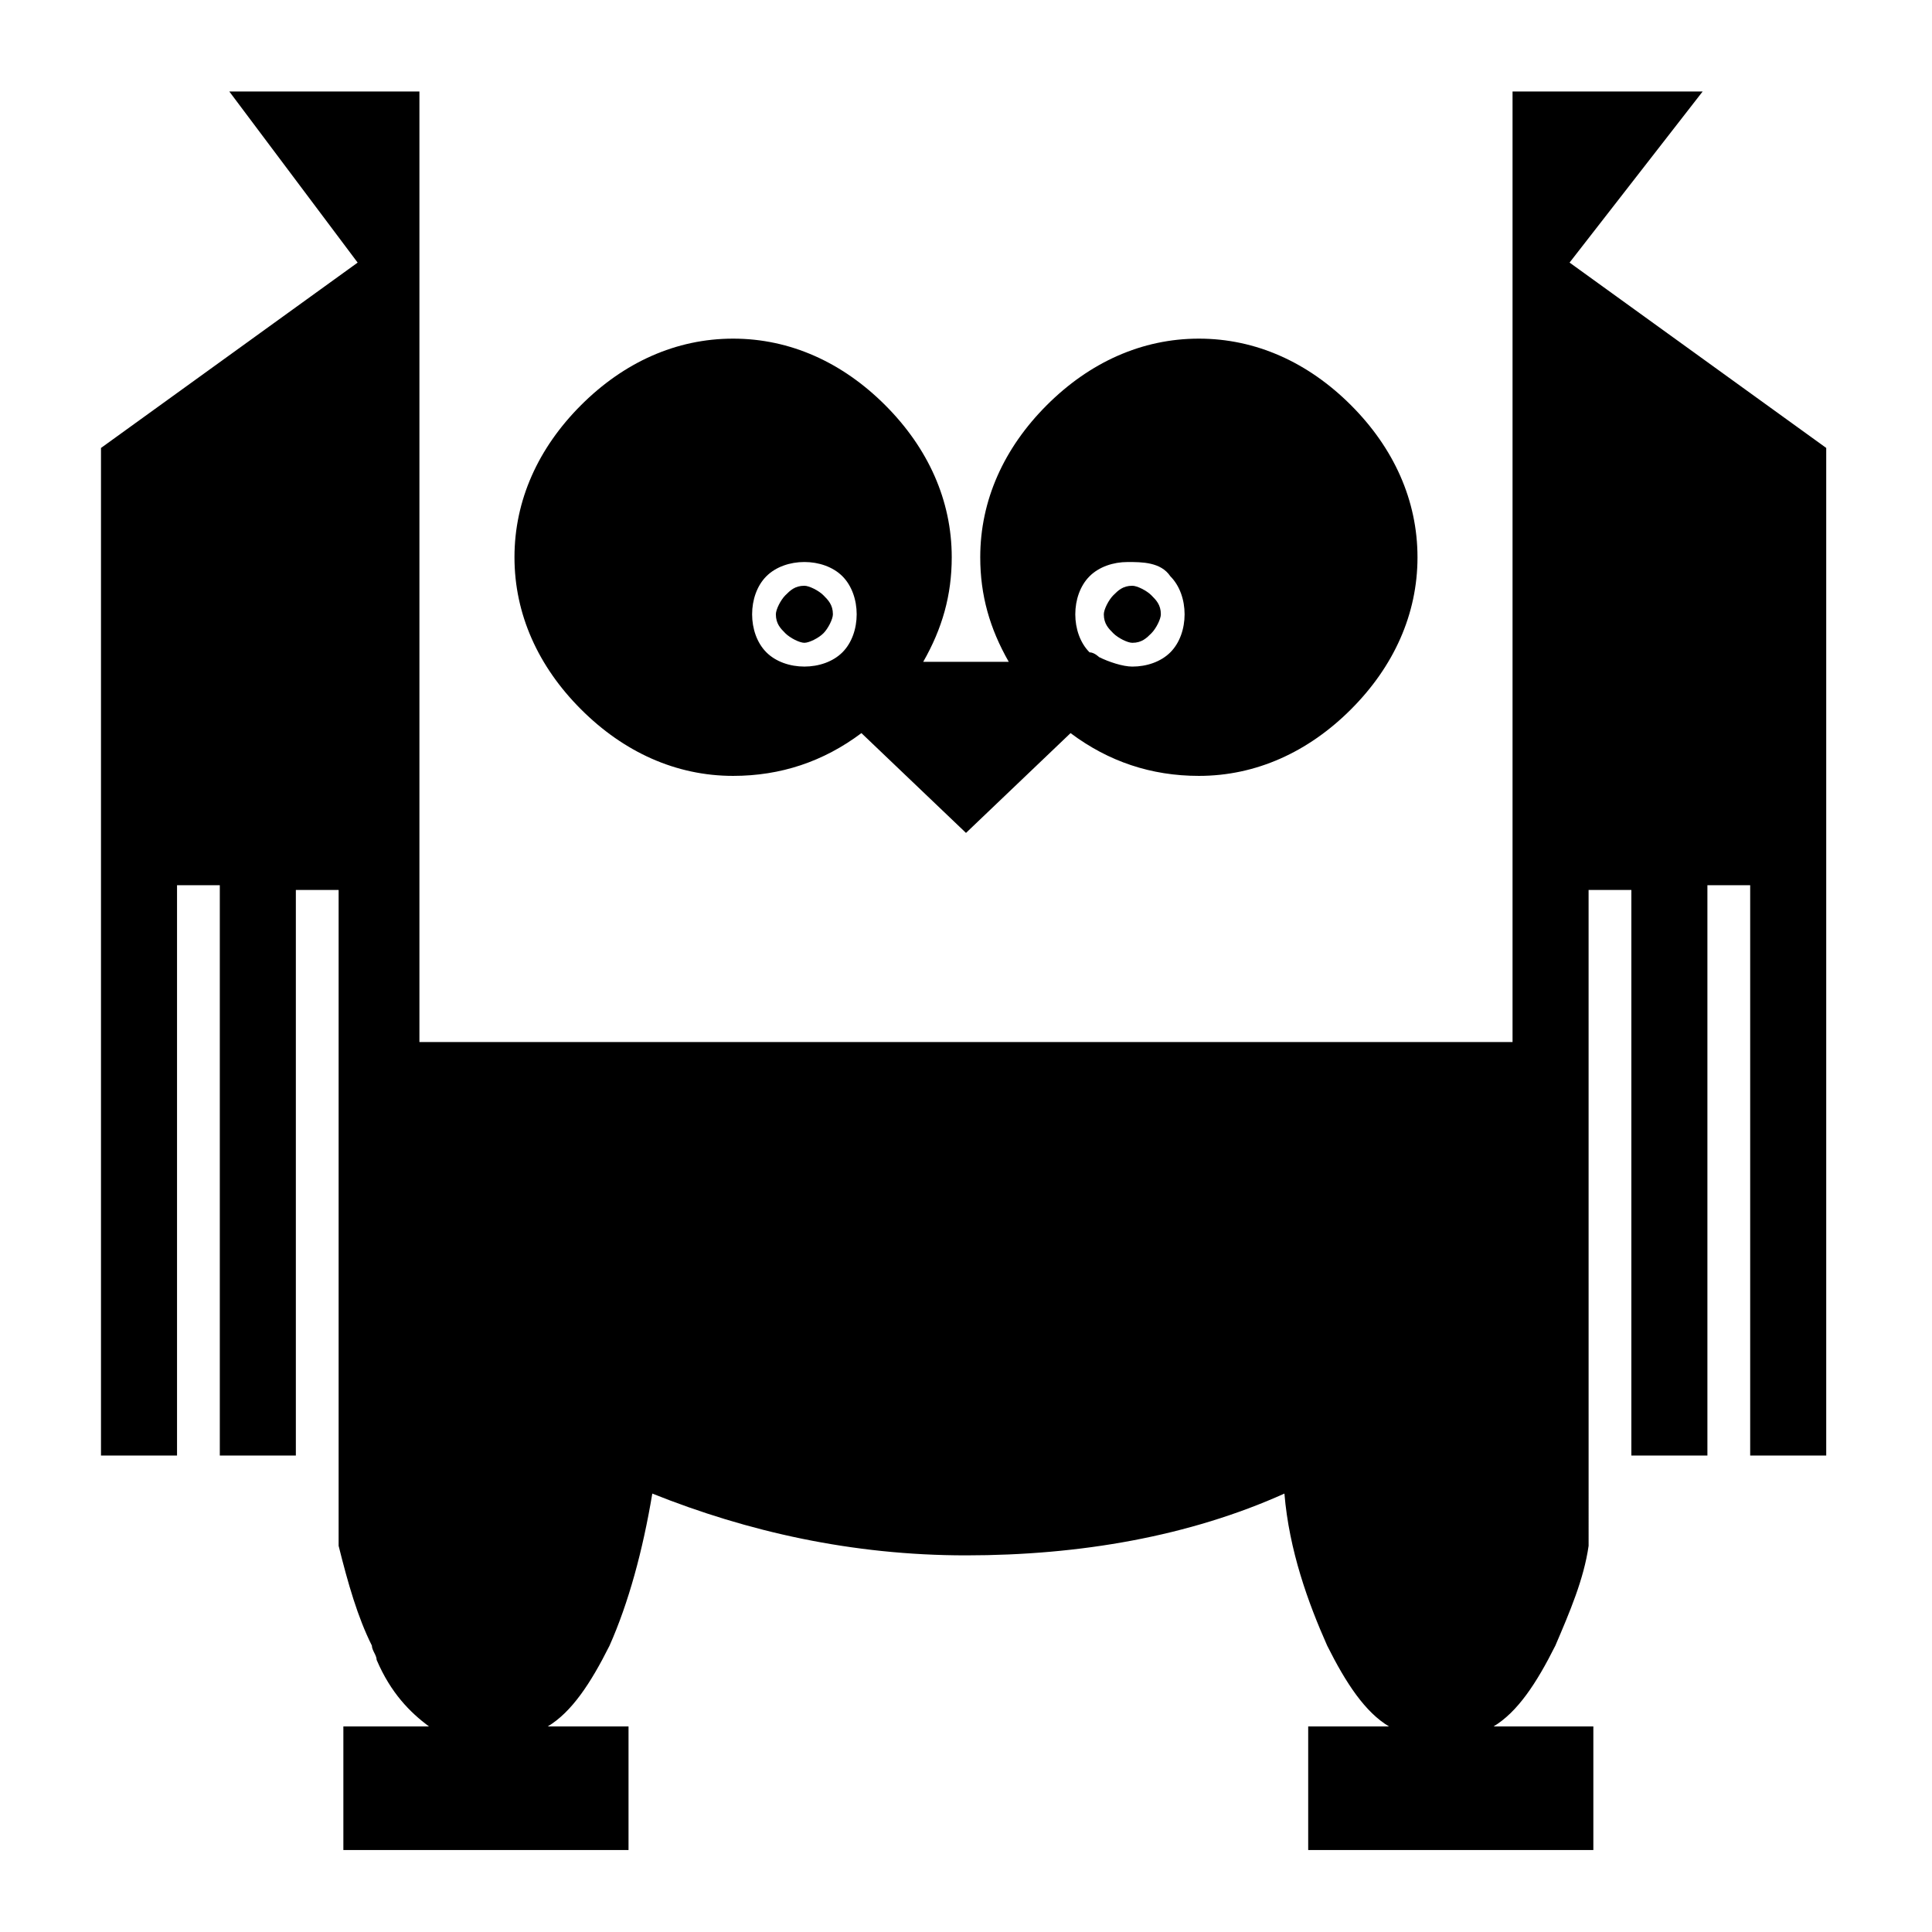 <?xml version="1.0" encoding="UTF-8"?>
<!-- Uploaded to: SVG Repo, www.svgrepo.com, Generator: SVG Repo Mixer Tools -->
<svg fill="#000000" width="800px" height="800px" version="1.1" viewBox="144 144 512 512" xmlns="http://www.w3.org/2000/svg">
 <g>
  <path d="m255.15 168.25h-50.379l34.008 45.344-68.016 49.121v267.02h20.152v-151.14h11.336v151.14h20.152v-149.88h11.336v173.81c2.519 10.078 5.039 18.895 8.816 26.449 0 1.258 1.258 2.519 1.258 3.777 3.777 8.816 8.816 13.855 13.855 17.633l-22.672 0.004v32.746h75.57v-32.746h-21.41c6.297-3.777 11.336-11.336 16.375-21.41 5.039-11.336 8.816-25.191 11.336-40.305 25.191 10.078 52.898 16.375 83.129 16.375s59.199-5.039 84.387-16.375c1.258 15.113 6.297 28.969 11.336 40.305 5.039 10.078 10.078 17.633 16.375 21.41h-21.41v32.746h75.57v-32.746h-26.449c6.297-3.777 11.336-11.336 16.375-21.41 3.777-8.816 7.559-17.633 8.816-26.449l-0.004-173.82h11.336v149.88h20.152v-151.14h11.336v151.14h20.152v-267.02l-68.016-49.121 35.27-45.344h-50.383v251.91h-289.69z"/>
  <path d="m519.65 291.68c0-15.113-6.297-28.969-17.633-40.305-11.336-11.336-25.191-17.633-40.305-17.633-15.113 0-28.969 6.297-40.305 17.633-11.336 11.336-17.633 25.191-17.633 40.305 0 10.078 2.519 18.895 7.559 27.711h-22.672c5.039-8.816 7.559-17.633 7.559-27.711 0-15.113-6.297-28.969-17.633-40.305-11.336-11.336-25.191-17.633-40.305-17.633-15.117 0-28.973 6.297-40.309 17.633-11.336 11.336-17.633 25.191-17.633 40.305 0 15.113 6.297 28.969 17.633 40.305 11.336 11.336 25.191 17.633 40.305 17.633 12.594 0 23.93-3.777 34.008-11.336l27.711 26.449 27.711-26.449c10.078 7.559 21.41 11.336 34.008 11.336 15.113 0 28.969-6.297 40.305-17.633 11.332-11.336 17.629-25.191 17.629-40.305zm-65.496 5.039c2.519 2.519 3.777 6.297 3.777 10.078 0 3.777-1.258 7.559-3.777 10.078s-6.297 3.777-10.078 3.777c-2.519 0-6.297-1.258-8.816-2.519 0 0-1.258-1.258-2.519-1.258-2.519-2.519-3.777-6.297-3.777-10.078 0-3.777 1.258-7.559 3.777-10.078 2.519-2.519 6.297-3.777 10.078-3.777 3.781-0.004 8.82-0.004 11.336 3.777zm-83.125 10.074c0 3.777-1.258 7.559-3.777 10.078-2.519 2.519-6.297 3.777-10.078 3.777-3.777 0-7.559-1.258-10.078-3.777-2.519-2.519-3.777-6.297-3.777-10.078 0-3.777 1.258-7.559 3.777-10.078 2.519-2.519 6.297-3.777 10.078-3.777 3.777 0 7.559 1.258 10.078 3.777 2.516 2.523 3.777 6.301 3.777 10.078z"/>
  <path d="m449.12 311.83c1.258-1.258 2.519-3.777 2.519-5.039 0-2.519-1.258-3.777-2.519-5.039-1.258-1.258-3.777-2.519-5.039-2.519-2.519 0-3.777 1.258-5.039 2.519-1.258 1.258-2.519 3.777-2.519 5.039 0 2.519 1.258 3.777 2.519 5.039 1.258 1.258 3.777 2.519 5.039 2.519 2.519 0 3.777-1.262 5.039-2.519z"/>
  <path d="m362.21 311.83c1.258-1.258 2.519-3.777 2.519-5.039 0-2.519-1.258-3.777-2.519-5.039-1.258-1.258-3.777-2.519-5.039-2.519-2.519 0-3.777 1.258-5.039 2.519-1.258 1.258-2.519 3.777-2.519 5.039 0 2.519 1.258 3.777 2.519 5.039 1.258 1.258 3.777 2.519 5.039 2.519s3.781-1.262 5.039-2.519z"/>
 </g>
</svg>